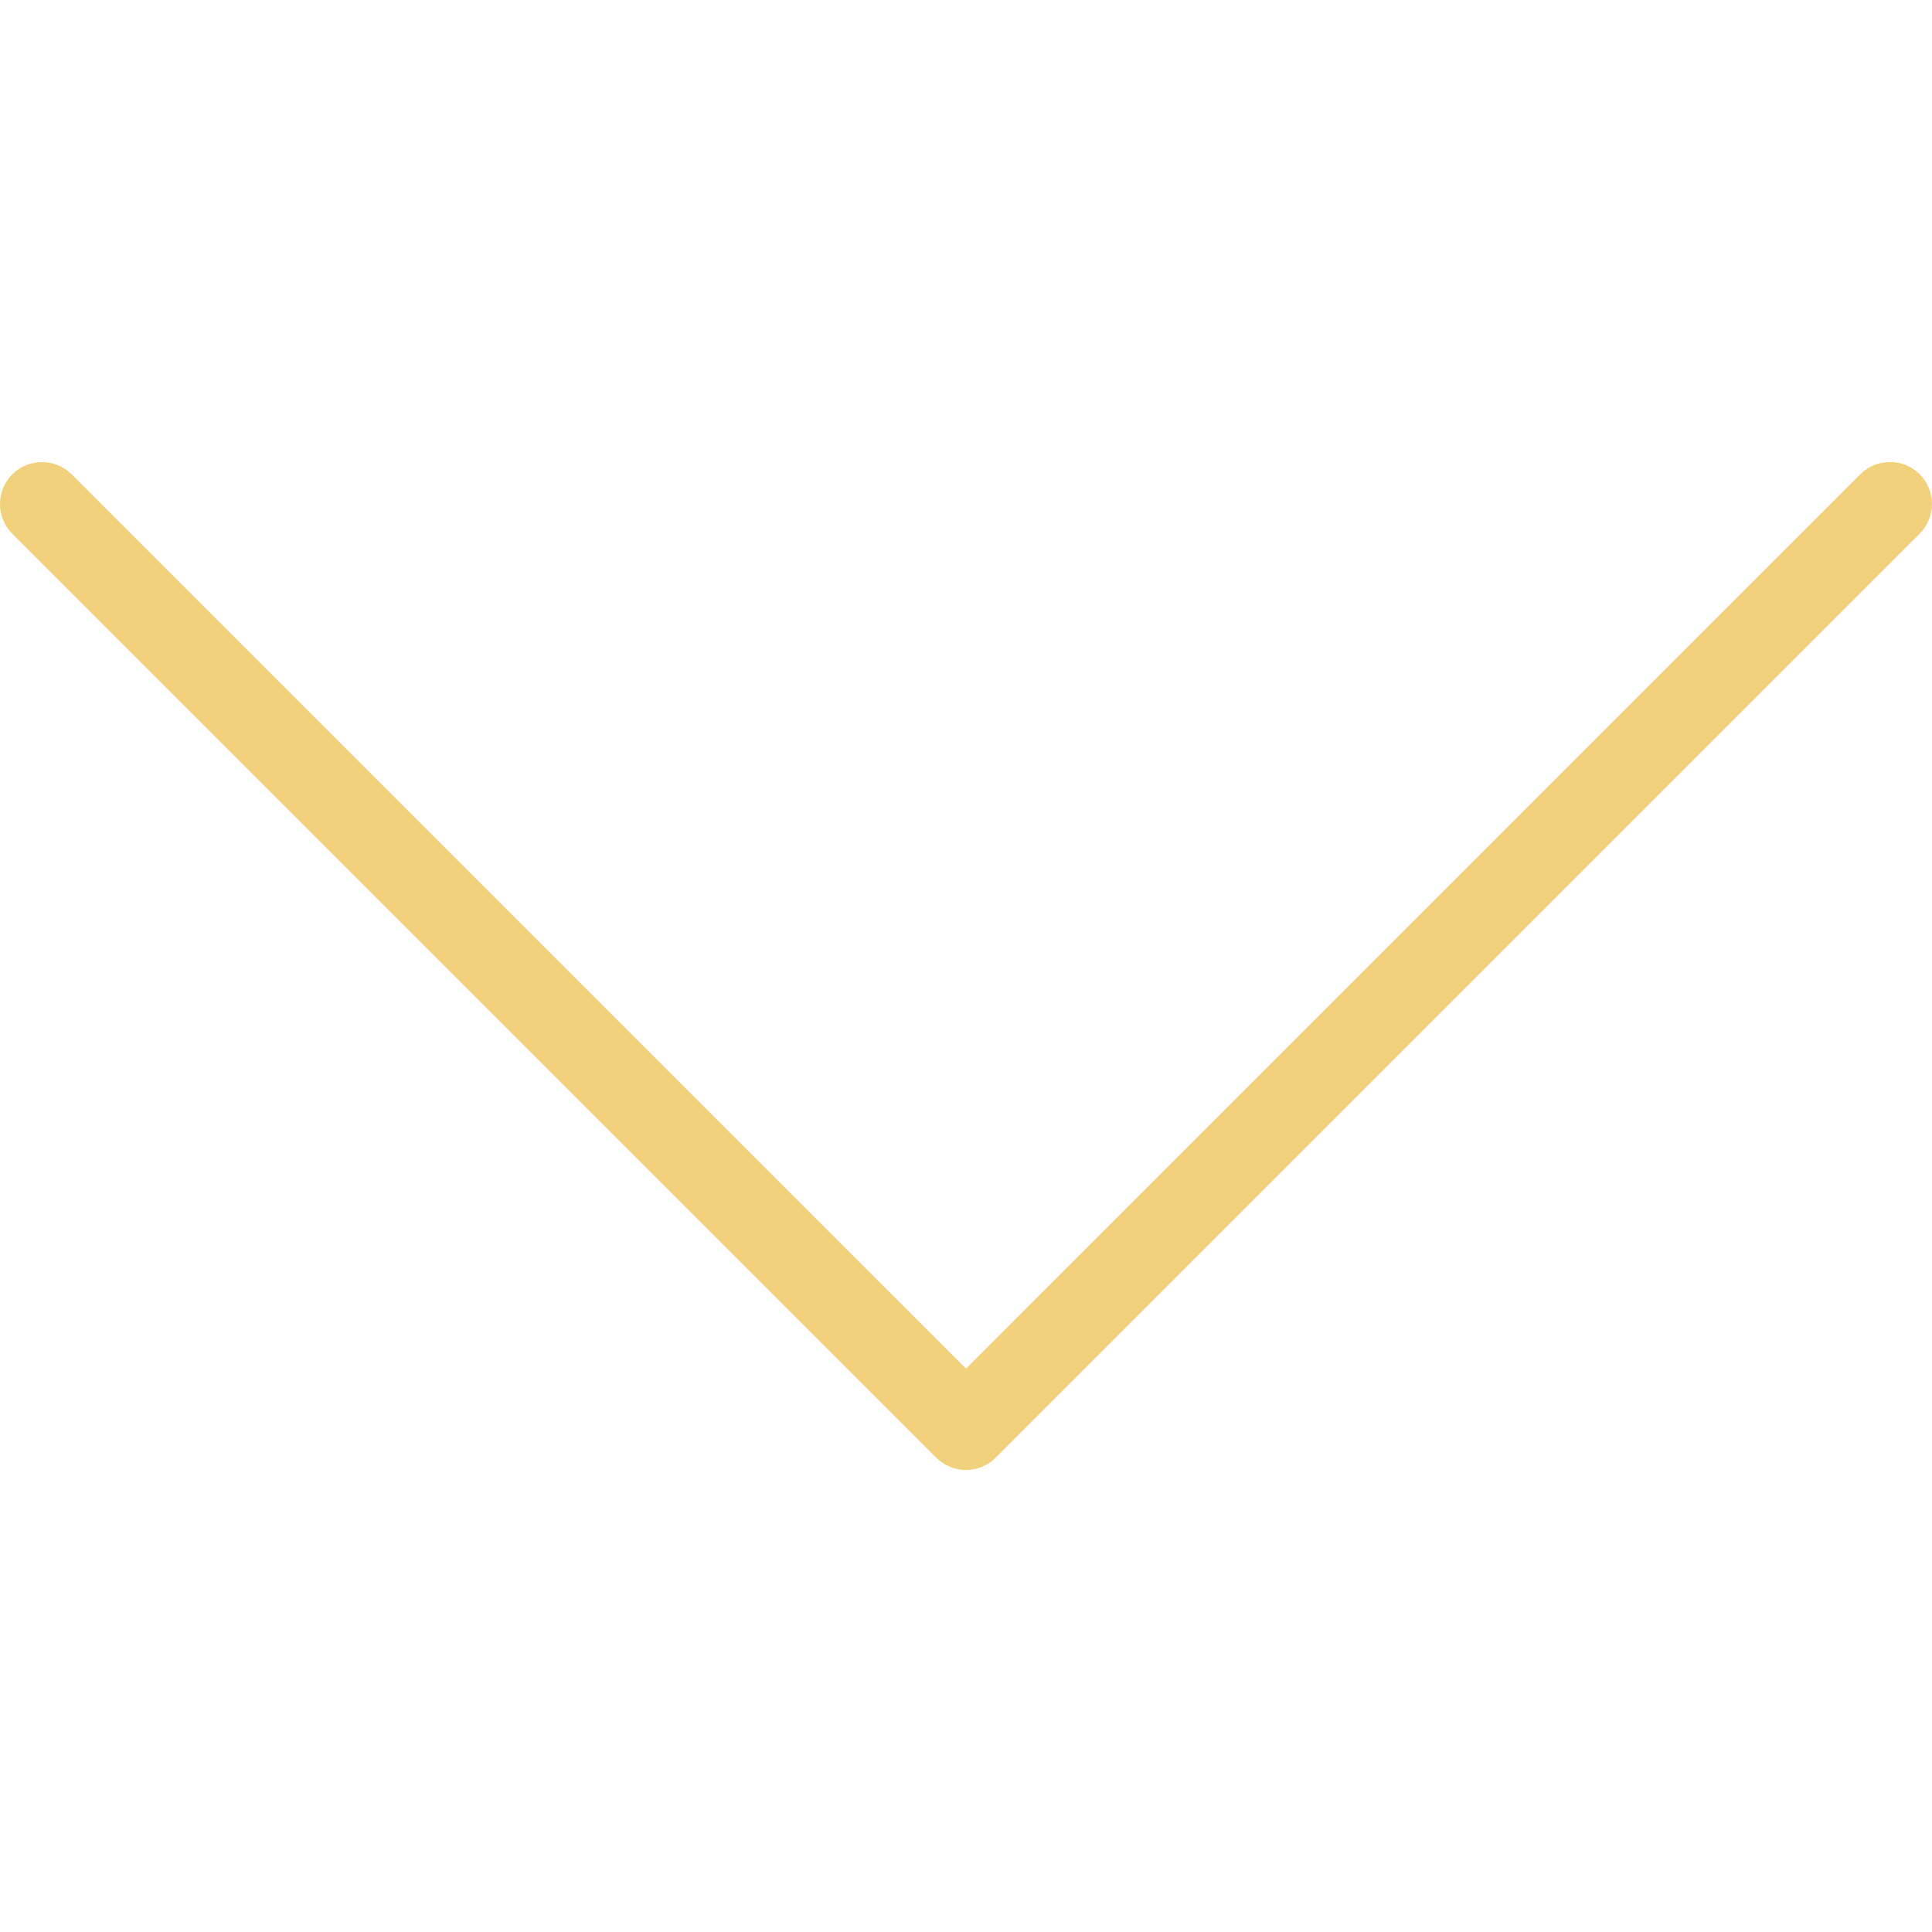 <?xml version="1.0" encoding="UTF-8"?> <svg xmlns="http://www.w3.org/2000/svg" xmlns:xlink="http://www.w3.org/1999/xlink" id="Capa_1" x="0px" y="0px" viewBox="0 0 490.656 490.656" style="enable-background:new 0 0 490.656 490.656;" xml:space="preserve" width="512px" height="512px" class=""><g><g> <g> <path d="M487.536,120.445c-4.16-4.16-10.923-4.16-15.083,0L245.339,347.581L18.203,120.467c-4.16-4.16-10.923-4.16-15.083,0 c-4.16,4.16-4.16,10.923,0,15.083l234.667,234.667c2.091,2.069,4.821,3.115,7.552,3.115s5.461-1.045,7.531-3.136l234.667-234.667 C491.696,131.368,491.696,124.605,487.536,120.445z" data-original="#000000" class="active-path" data-old_color="#000000" fill="#F2D17C"></path> </g> </g></g> </svg> 